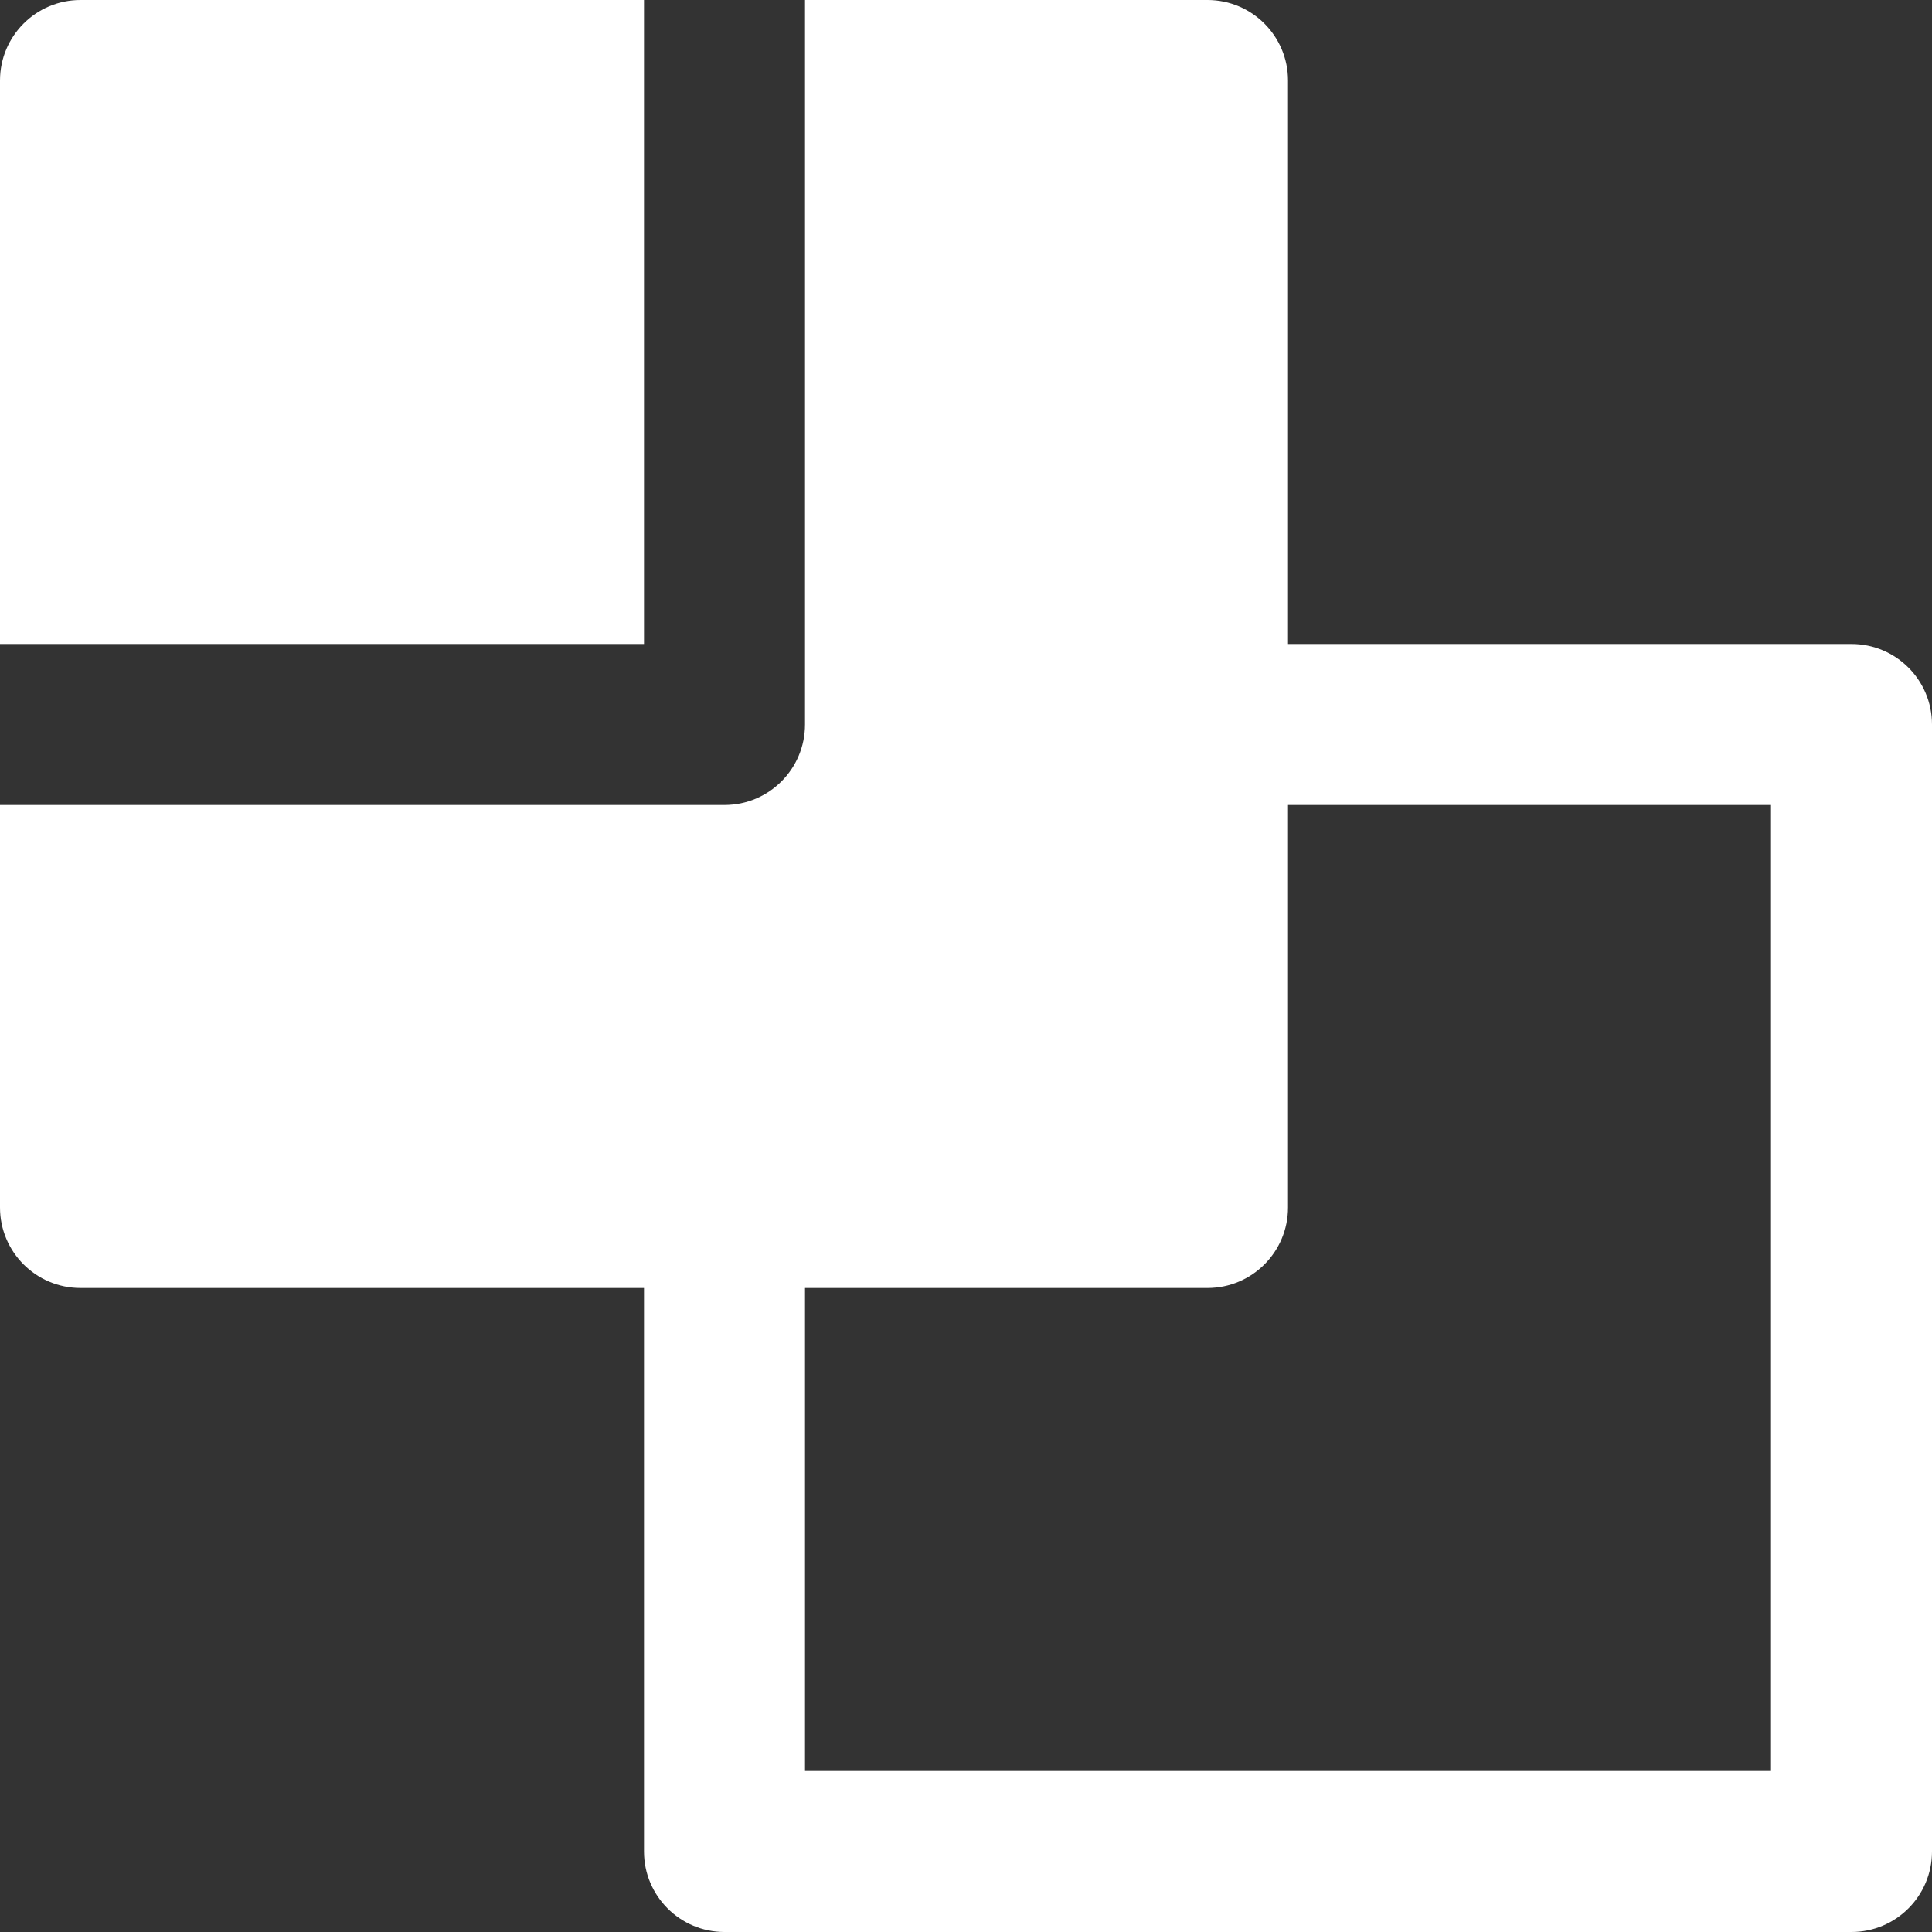 <svg width="33" height="33" viewBox="0 0 33 33" fill="none" xmlns="http://www.w3.org/2000/svg">
<rect x="0" y="0" width="33" height="33" fill="#333333" stroke="none"/>
<path d="M31.625 11H22V1.375C22 0.616 21.385 0 20.625 0H13.75V12.375C13.75 13.134 13.135 13.75 12.375 13.75H0V20.625C0 21.384 0.615 22 1.375 22H11V31.625C11 32.384 11.615 33 12.375 33H31.625C32.385 33 33 32.384 33 31.625V12.375C33 11.616 32.385 11 31.625 11ZM30.25 30.25H13.75V22H20.625C21.385 22 22 21.384 22 20.625V13.75H30.25V30.25Z" fill="white"/>
<path d="M11 0H1.375C0.615 0 0 0.616 0 1.375V11H11V0Z" fill="white"/>
</svg>
